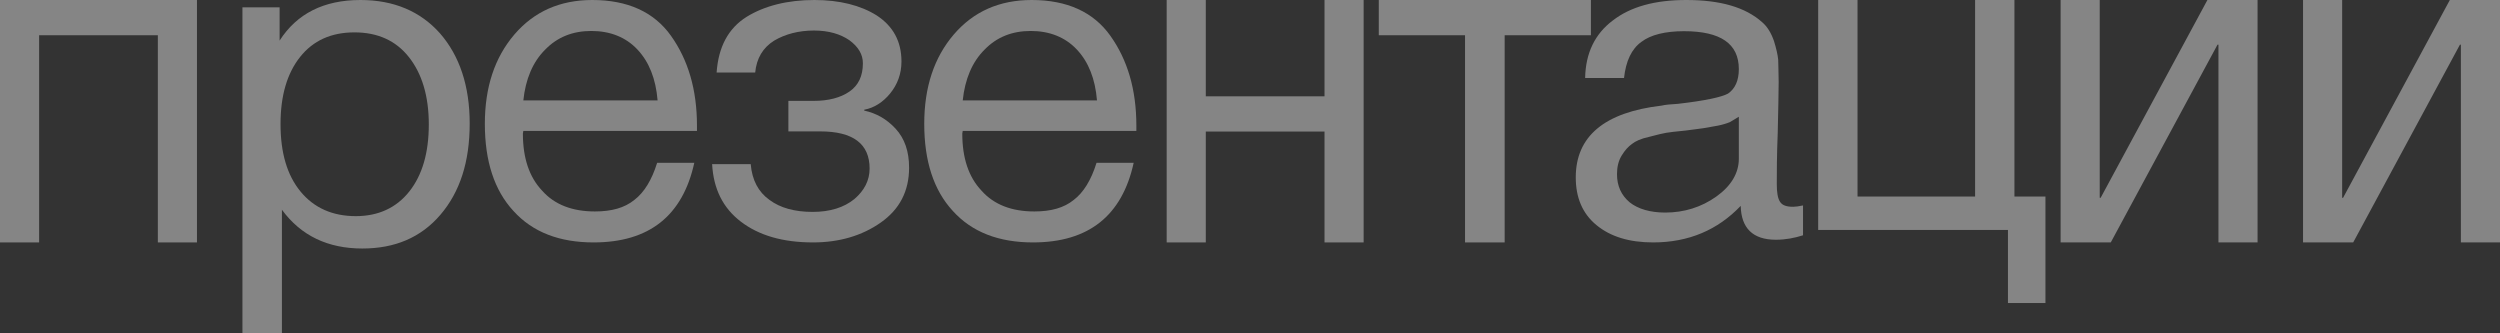 <?xml version="1.0" encoding="UTF-8"?> <svg xmlns="http://www.w3.org/2000/svg" width="165" height="22" viewBox="0 0 165 22" fill="none"><rect x="0" y="0" width="165" height="22" fill="#333333" stroke="none"/><path d="M155.311 16H152V0H154.582V13.054H154.643L161.689 0H165V16H162.418V2.946H162.357L155.311 16Z" fill="white" fill-opacity="0.4"></path><path d="M139.311 16H136V0H138.582V13.054H138.643L145.689 0H149V16H146.418V2.946H146.357L139.311 16Z" fill="white" fill-opacity="0.4"></path><path d="M132.525 20V15.177H120V0H122.597V12.971H130.356V0H132.953V12.971H135V20H132.525Z" fill="white" fill-opacity="0.4"></path><path d="M119 13.559V15.529C118.443 15.706 117.856 15.823 117.206 15.823C115.691 15.823 114.918 15.059 114.887 13.588C113.371 15.177 111.454 16 109.103 16C107.526 16 106.289 15.618 105.361 14.853C104.433 14.088 104 13.029 104 11.706C104 9 105.887 7.412 109.66 6.971C109.907 6.912 110.247 6.882 110.742 6.853C112.536 6.647 113.619 6.412 114.052 6.176C114.515 5.853 114.763 5.324 114.763 4.559C114.763 2.882 113.557 2.059 111.144 2.059C109.907 2.059 108.948 2.294 108.33 2.765C107.68 3.235 107.309 4.029 107.186 5.147H104.619C104.649 3.5 105.268 2.235 106.443 1.353C107.619 0.441 109.227 0 111.299 0C113.526 0 115.196 0.471 116.309 1.471C116.649 1.765 116.897 2.176 117.082 2.706C117.237 3.206 117.33 3.618 117.361 3.941C117.361 4.265 117.392 4.765 117.392 5.412C117.392 6.147 117.361 7.265 117.33 8.765C117.268 10.294 117.268 11.412 117.268 12.147C117.268 12.706 117.33 13.088 117.485 13.323C117.639 13.559 117.918 13.647 118.351 13.647C118.505 13.647 118.722 13.618 119 13.559ZM114.763 7.706C114.577 7.824 114.361 7.941 114.175 8.059C113.959 8.147 113.68 8.235 113.371 8.294C113.062 8.353 112.845 8.382 112.722 8.412C112.598 8.441 112.351 8.471 111.918 8.529C111.485 8.588 111.237 8.618 111.237 8.618C110.588 8.676 110.155 8.735 109.969 8.765C109.784 8.794 109.412 8.882 108.856 9.029C108.299 9.147 107.928 9.324 107.711 9.5C107.464 9.676 107.247 9.912 107.031 10.265C106.814 10.618 106.722 11.029 106.722 11.5C106.722 12.265 107 12.882 107.557 13.353C108.113 13.794 108.918 14.029 109.907 14.029C111.144 14.029 112.289 13.677 113.278 12.971C114.268 12.265 114.763 11.412 114.763 10.471V7.706Z" fill="white" fill-opacity="0.4"></path><path d="M105 2.326H99.308V16H96.692V2.326H91V0H105V2.326Z" fill="white" fill-opacity="0.4"></path><path d="M79.582 16H77V0H79.582V6.357H87.418V0H90V16H87.418V8.682H79.582V16Z" fill="white" fill-opacity="0.4"></path><path d="M74.823 10.745C74.055 14.248 71.84 16 68.177 16C65.933 16 64.16 15.329 62.89 13.927C61.62 12.555 61 10.628 61 8.175C61 5.752 61.65 3.796 62.949 2.277C64.249 0.759 65.962 0 68.089 0C70.422 0 72.165 0.788 73.287 2.365C74.409 3.942 75 5.898 75 8.292V8.642H63.54L63.511 8.818C63.511 10.423 63.924 11.679 64.781 12.584C65.608 13.518 66.789 13.956 68.266 13.956C69.359 13.956 70.215 13.723 70.865 13.197C71.515 12.701 72.017 11.883 72.371 10.745H74.823ZM72.401 6.628C72.283 5.197 71.84 4.088 71.072 3.27C70.304 2.453 69.27 2.044 68.029 2.044C66.789 2.044 65.785 2.453 64.987 3.27C64.16 4.088 63.688 5.226 63.54 6.628H72.401Z" fill="white" fill-opacity="0.4"></path><path d="M47.296 4.788C47.415 3.095 48.066 1.869 49.28 1.109C50.465 0.38 51.975 0 53.752 0C55.41 0 56.802 0.35 57.868 1.022C58.934 1.723 59.497 2.715 59.497 4.058C59.497 4.876 59.23 5.577 58.756 6.161C58.282 6.745 57.69 7.124 57.039 7.241V7.299C57.838 7.474 58.519 7.854 59.112 8.496C59.704 9.139 60 9.985 60 11.066C60 12.613 59.378 13.81 58.134 14.686C56.891 15.562 55.38 16 53.663 16C51.649 16 50.08 15.533 48.895 14.628C47.711 13.723 47.089 12.467 47 10.832H49.547C49.636 11.883 50.05 12.671 50.79 13.197C51.501 13.723 52.449 13.985 53.633 13.985C54.788 13.985 55.706 13.693 56.387 13.139C57.039 12.584 57.394 11.912 57.394 11.124C57.394 9.489 56.298 8.672 54.137 8.672H52.034V6.657H53.722C54.67 6.657 55.469 6.453 56.062 6.044C56.654 5.635 56.95 5.022 56.95 4.175C56.95 3.591 56.654 3.095 56.062 2.657C55.469 2.248 54.699 2.015 53.722 2.015C52.715 2.015 51.827 2.248 51.087 2.686C50.346 3.153 49.932 3.854 49.843 4.788H47.296Z" fill="white" fill-opacity="0.4"></path><path d="M45.823 10.745C45.055 14.248 42.84 16 39.177 16C36.932 16 35.16 15.329 33.89 13.927C32.62 12.555 32 10.628 32 8.175C32 5.752 32.65 3.796 33.949 2.277C35.249 0.759 36.962 0 39.089 0C41.422 0 43.165 0.788 44.287 2.365C45.409 3.942 46 5.898 46 8.292V8.642H34.54L34.511 8.818C34.511 10.423 34.924 11.679 35.781 12.584C36.608 13.518 37.789 13.956 39.266 13.956C40.359 13.956 41.215 13.723 41.865 13.197C42.515 12.701 43.017 11.883 43.371 10.745H45.823ZM43.401 6.628C43.283 5.197 42.84 4.088 42.072 3.27C41.304 2.453 40.27 2.044 39.029 2.044C37.789 2.044 36.785 2.453 35.987 3.27C35.16 4.088 34.688 5.226 34.54 6.628H43.401Z" fill="white" fill-opacity="0.4"></path><path d="M18.454 0.482V2.679C19.589 0.903 21.368 0 23.791 0C26 0 27.748 0.752 29.037 2.197C30.325 3.672 31 5.658 31 8.156C31 10.684 30.356 12.67 29.067 14.175C27.779 15.68 26.061 16.402 23.914 16.402C21.644 16.402 19.865 15.559 18.607 13.844V22H16V0.482H18.454ZM23.393 2.137C21.859 2.137 20.663 2.679 19.804 3.762C18.945 4.845 18.515 6.32 18.515 8.186C18.515 10.082 18.945 11.557 19.834 12.64C20.724 13.724 21.951 14.265 23.485 14.265C24.957 14.265 26.153 13.724 27.012 12.64C27.871 11.557 28.301 10.082 28.301 8.216C28.301 6.32 27.84 4.845 26.982 3.762C26.123 2.679 24.926 2.137 23.393 2.137Z" fill="white" fill-opacity="0.4"></path><path d="M2.582 16H0V0H13V16H10.418V2.326H2.582V16Z" fill="white" fill-opacity="0.4"></path></svg> 